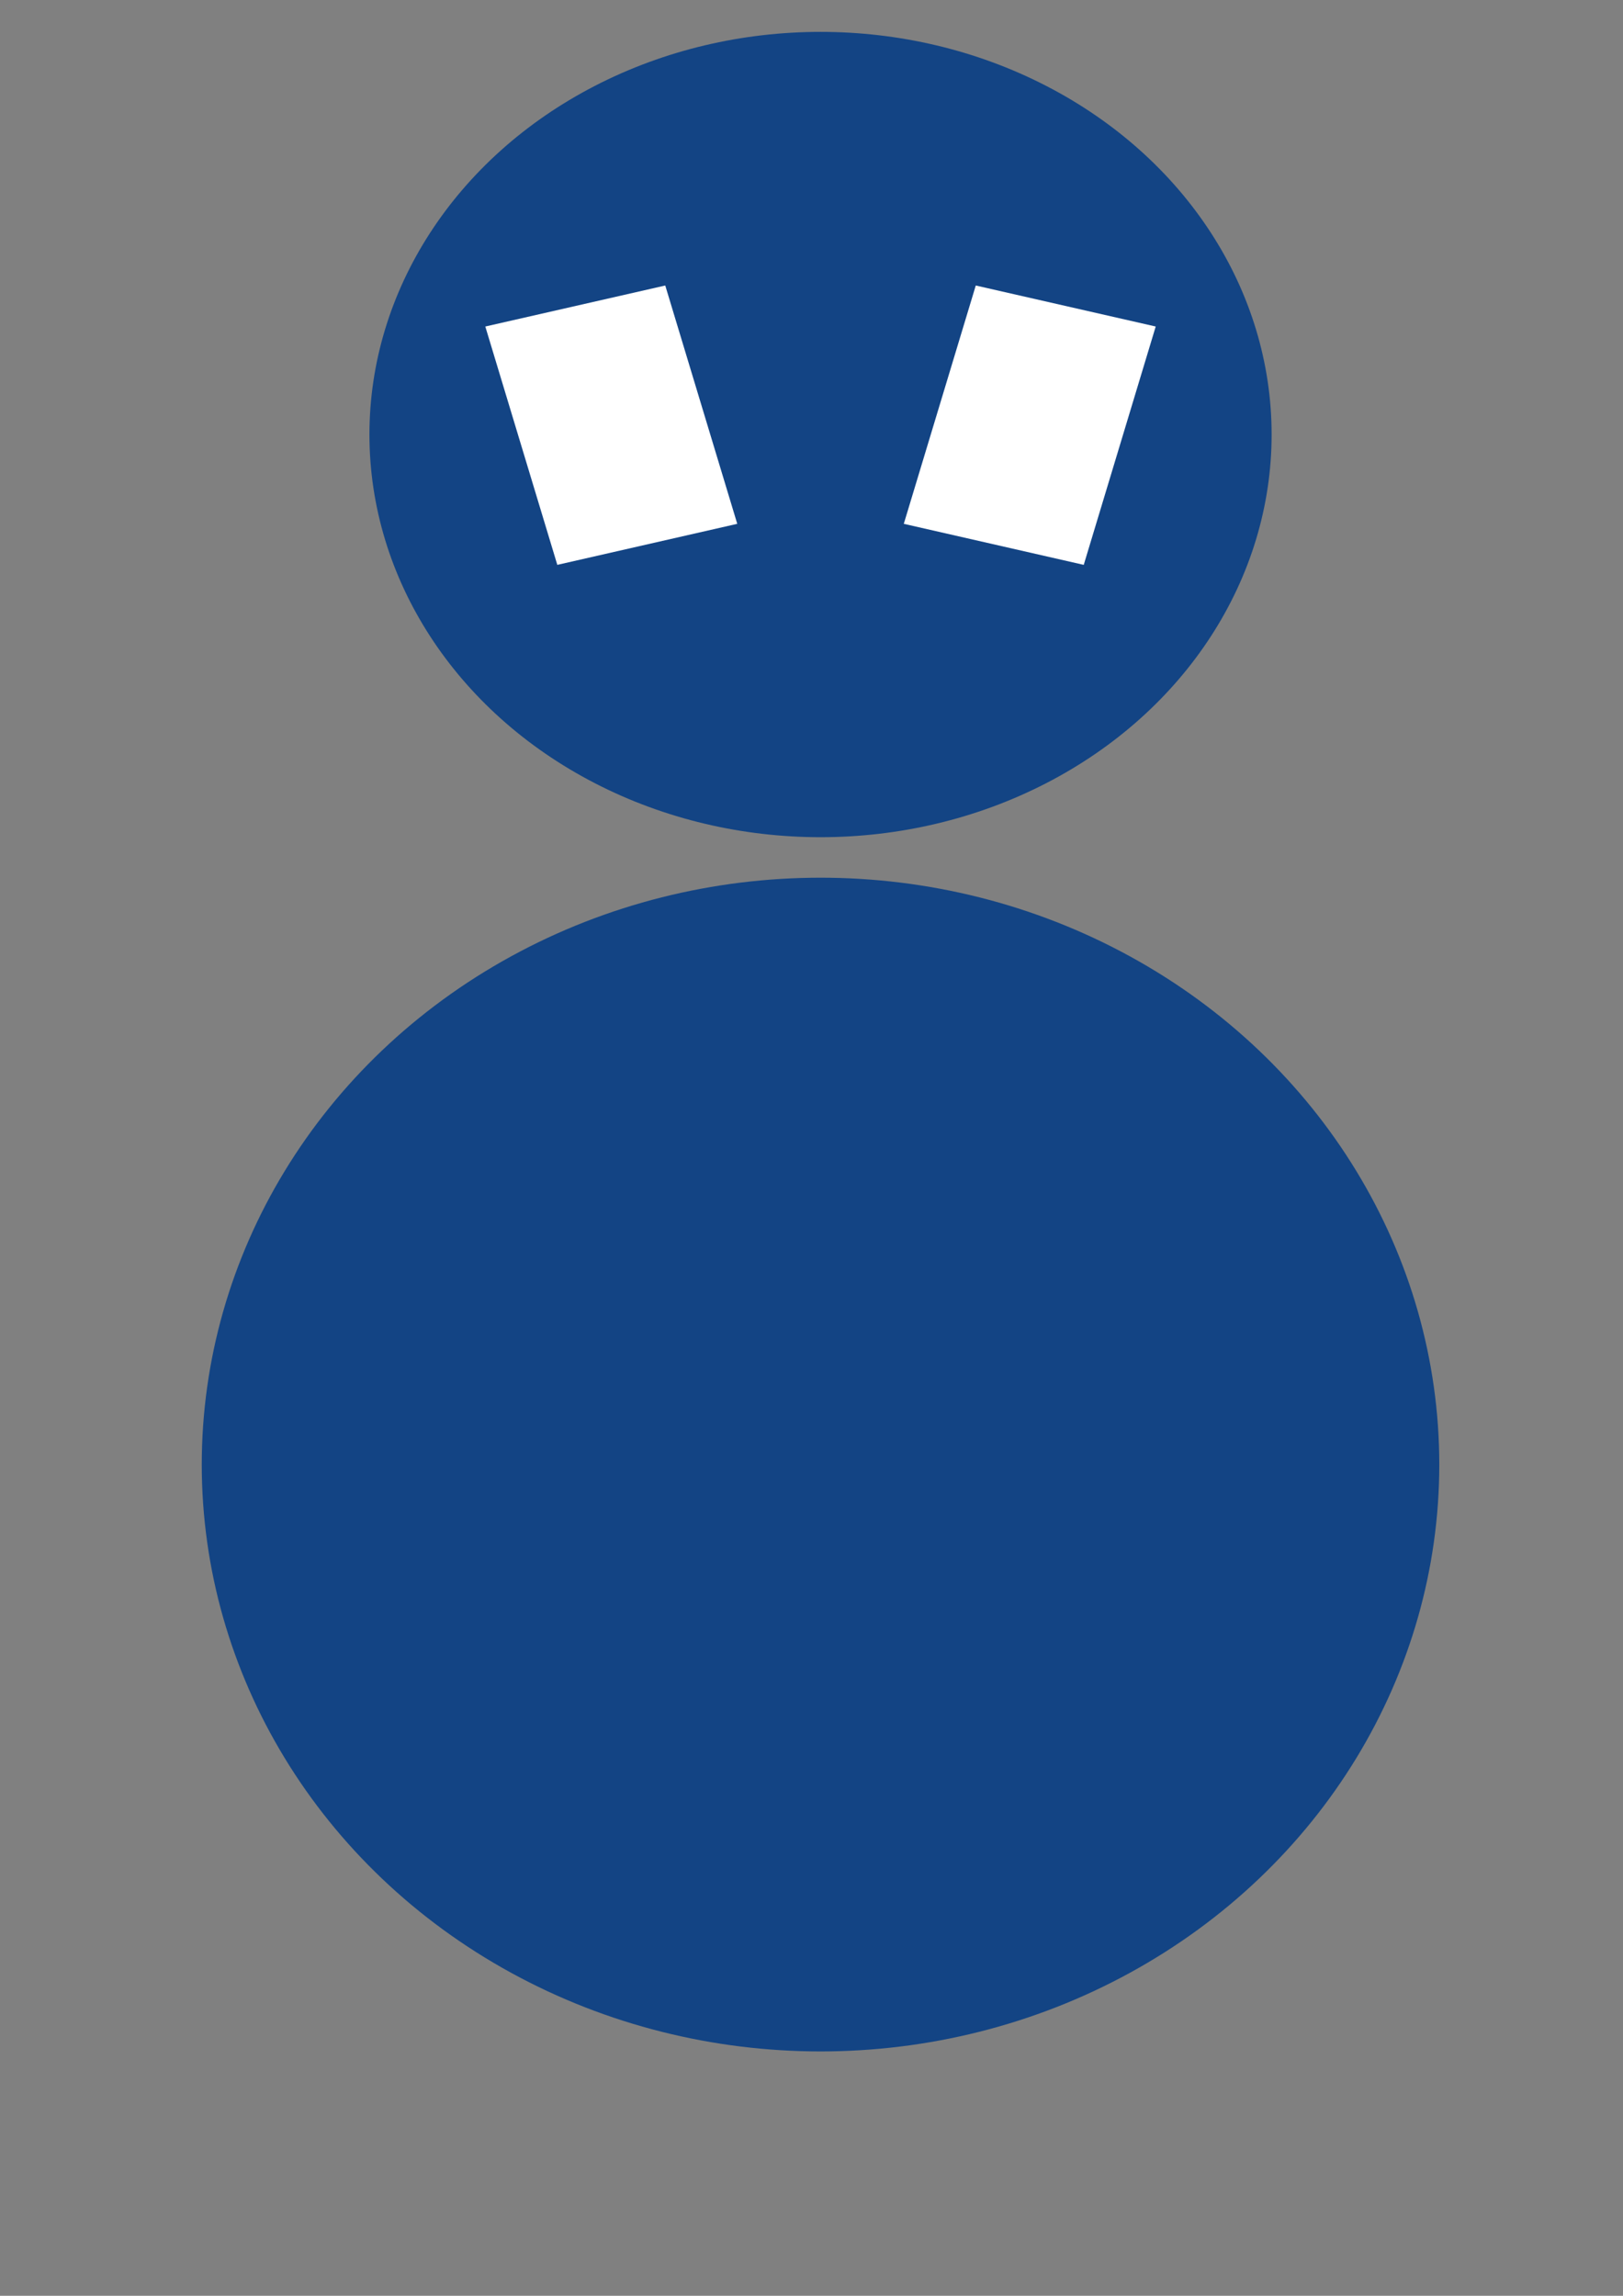 <?xml version="1.0" encoding="utf-8"?>
<!-- Generator: Adobe Illustrator 25.2.3, SVG Export Plug-In . SVG Version: 6.00 Build 0)  -->
<svg version="1.1" id="sfondo" xmlns="http://www.w3.org/2000/svg" xmlns:xlink="http://www.w3.org/1999/xlink" x="0px" y="0px"
	 viewBox="0 0 595.28 841.89" style="enable-background:new 0 0 595.28 841.89;" xml:space="preserve">
<rect x="0" y="0" width="595.28" height="841.89" fill="#808080" stroke="none"/>
<style type="text/css">
	.st0{fill:#134484;}
	.st1{fill:#FFFFFF;}
</style>
<g>
	<ellipse class="st0" cx="300.95" cy="537.07" rx="226.95" ry="215.21"/>
	<ellipse class="st0" cx="300.95" cy="159.35" rx="165.45" ry="147.66"/>
	<g>
		<polygon class="st1" points="270.41,192.09 204.41,207.14 178,119.74 244,104.7 		"/>
		<polygon class="st1" points="331.49,192.09 397.49,207.14 423.89,119.74 357.89,104.7 		"/>
	</g>
</g>
</svg>
